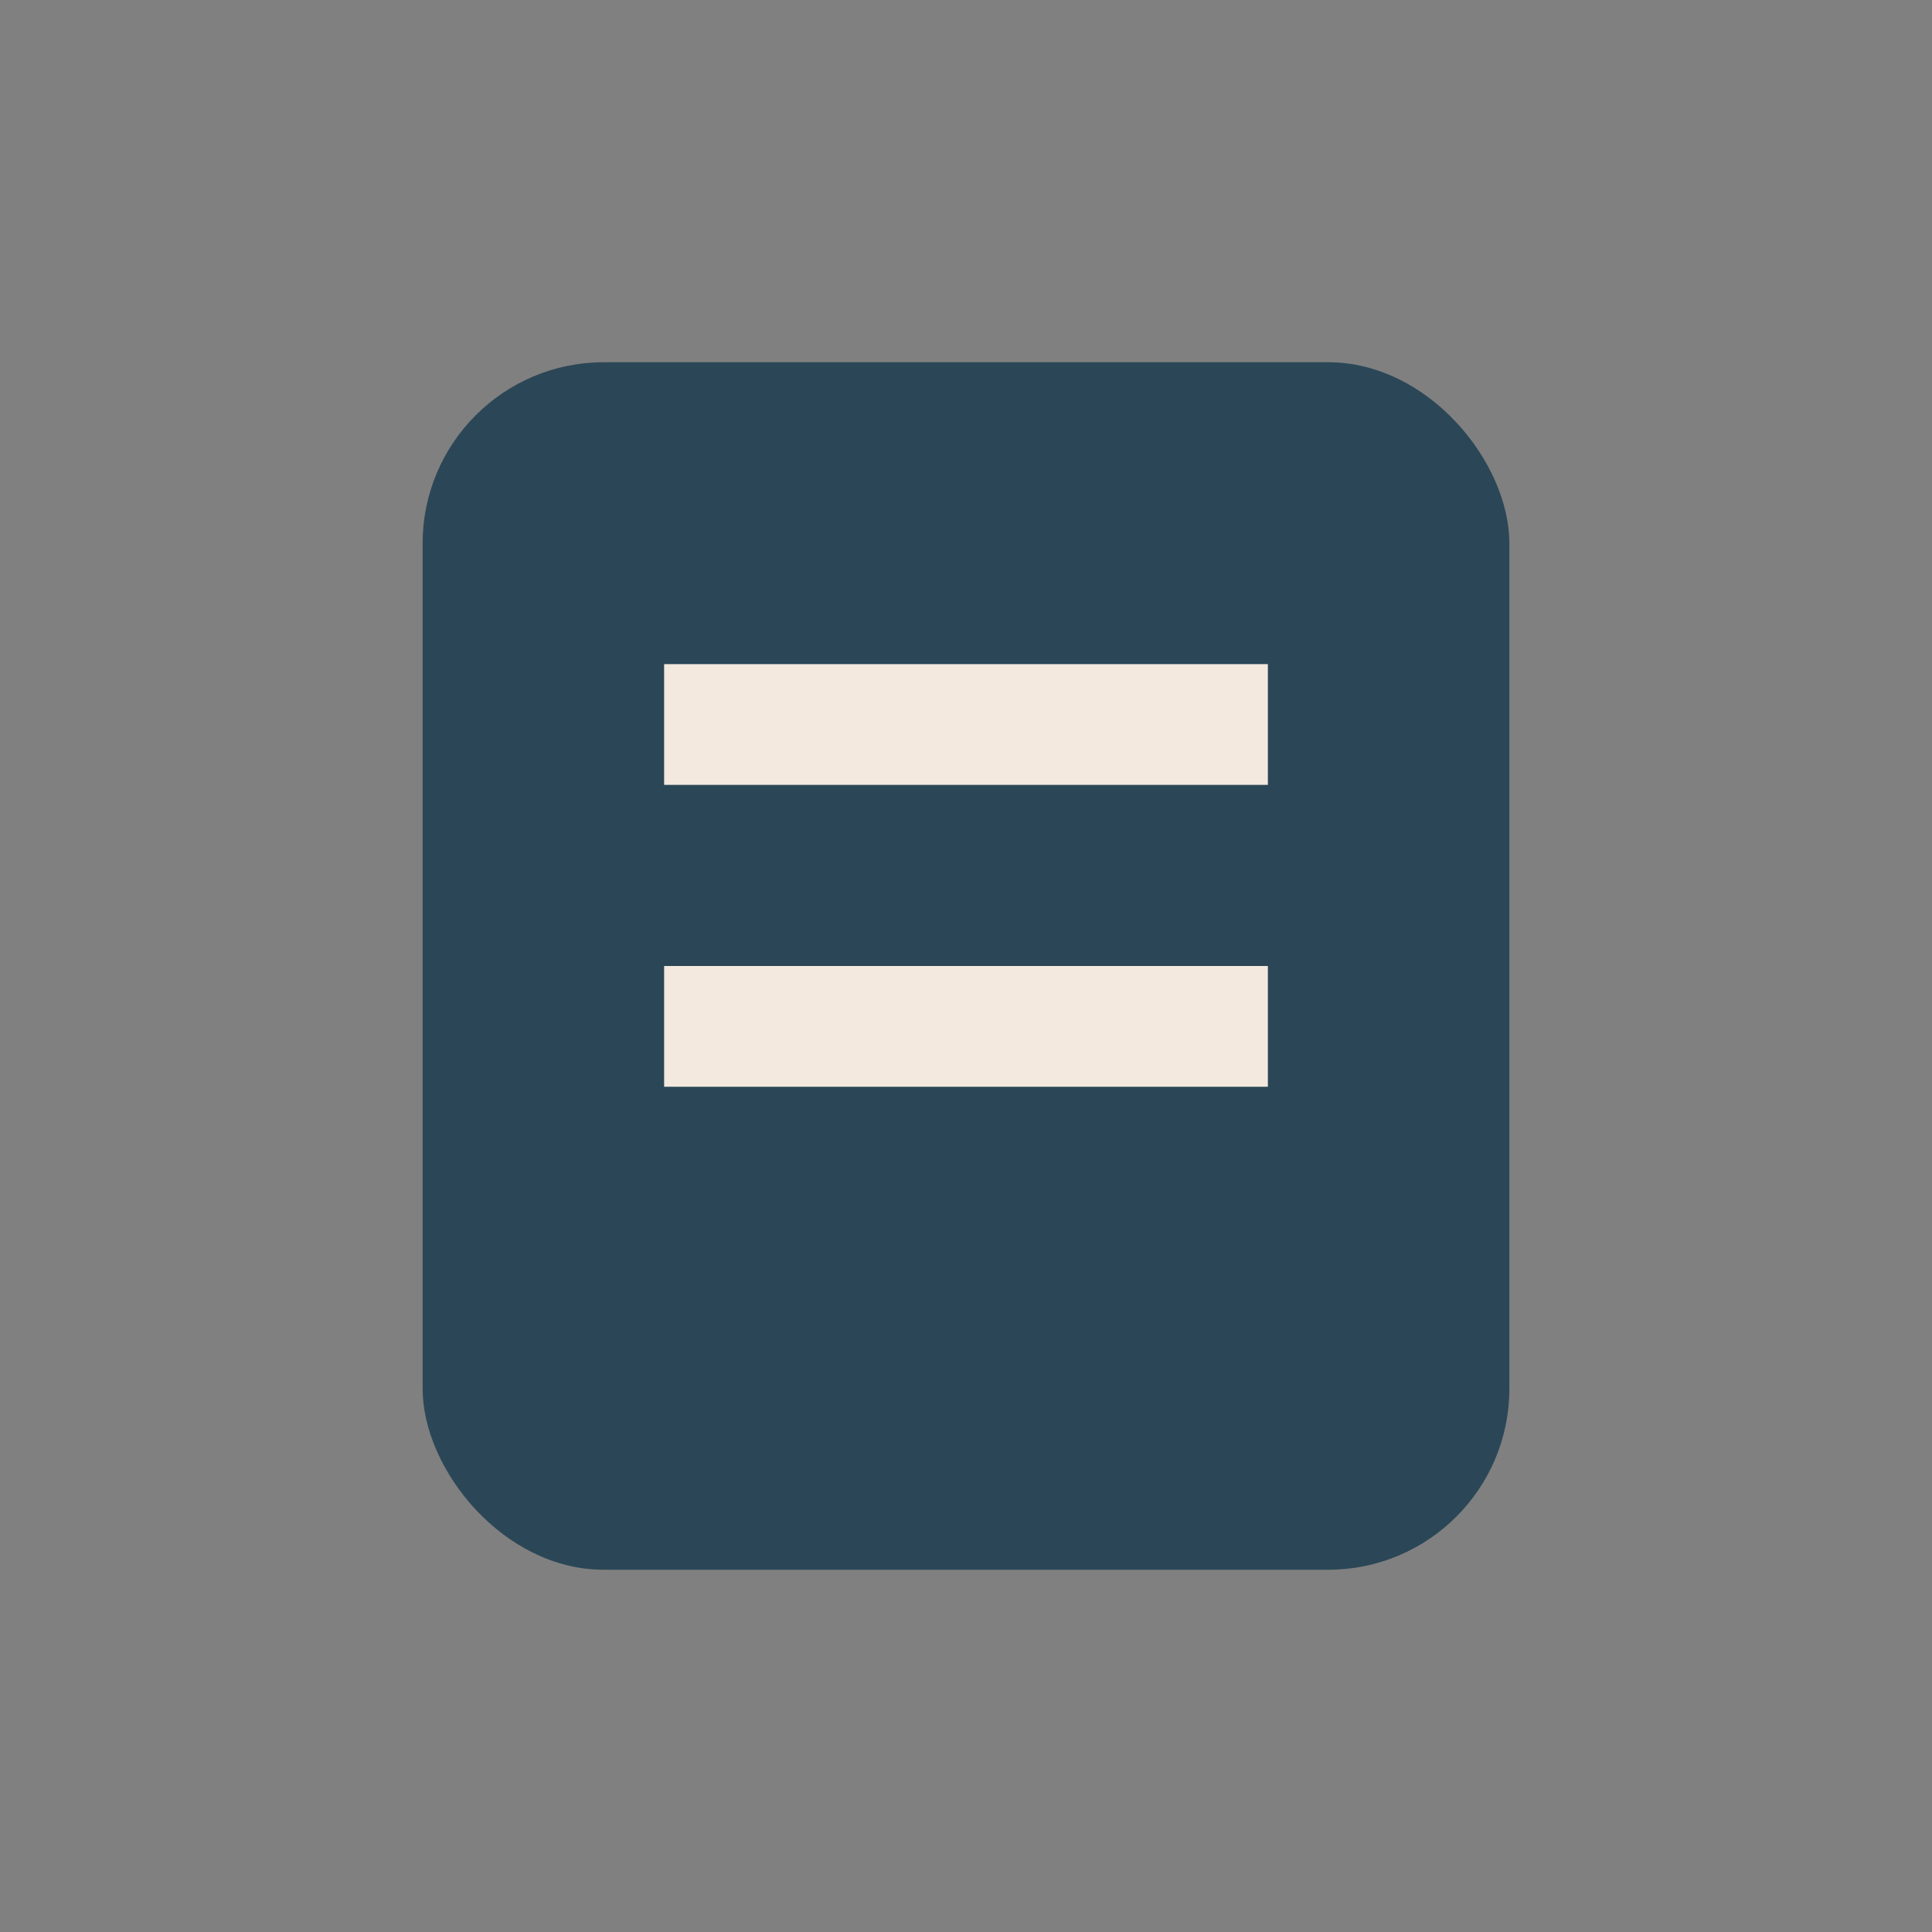 <?xml version="1.0" encoding="UTF-8"?>
<svg xmlns="http://www.w3.org/2000/svg" width="32" height="32" viewBox="0 0 32 32"><rect x="0" y="0" width="32" height="32" fill="#808080" stroke="none"/><rect x="7" y="6" width="18" height="20" rx="3" fill="#2B4757"/><line x1="11" y1="12" x2="21" y2="12" stroke="#F4E9DE" stroke-width="2"/><line x1="11" y1="17" x2="21" y2="17" stroke="#F4E9DE" stroke-width="2"/></svg>